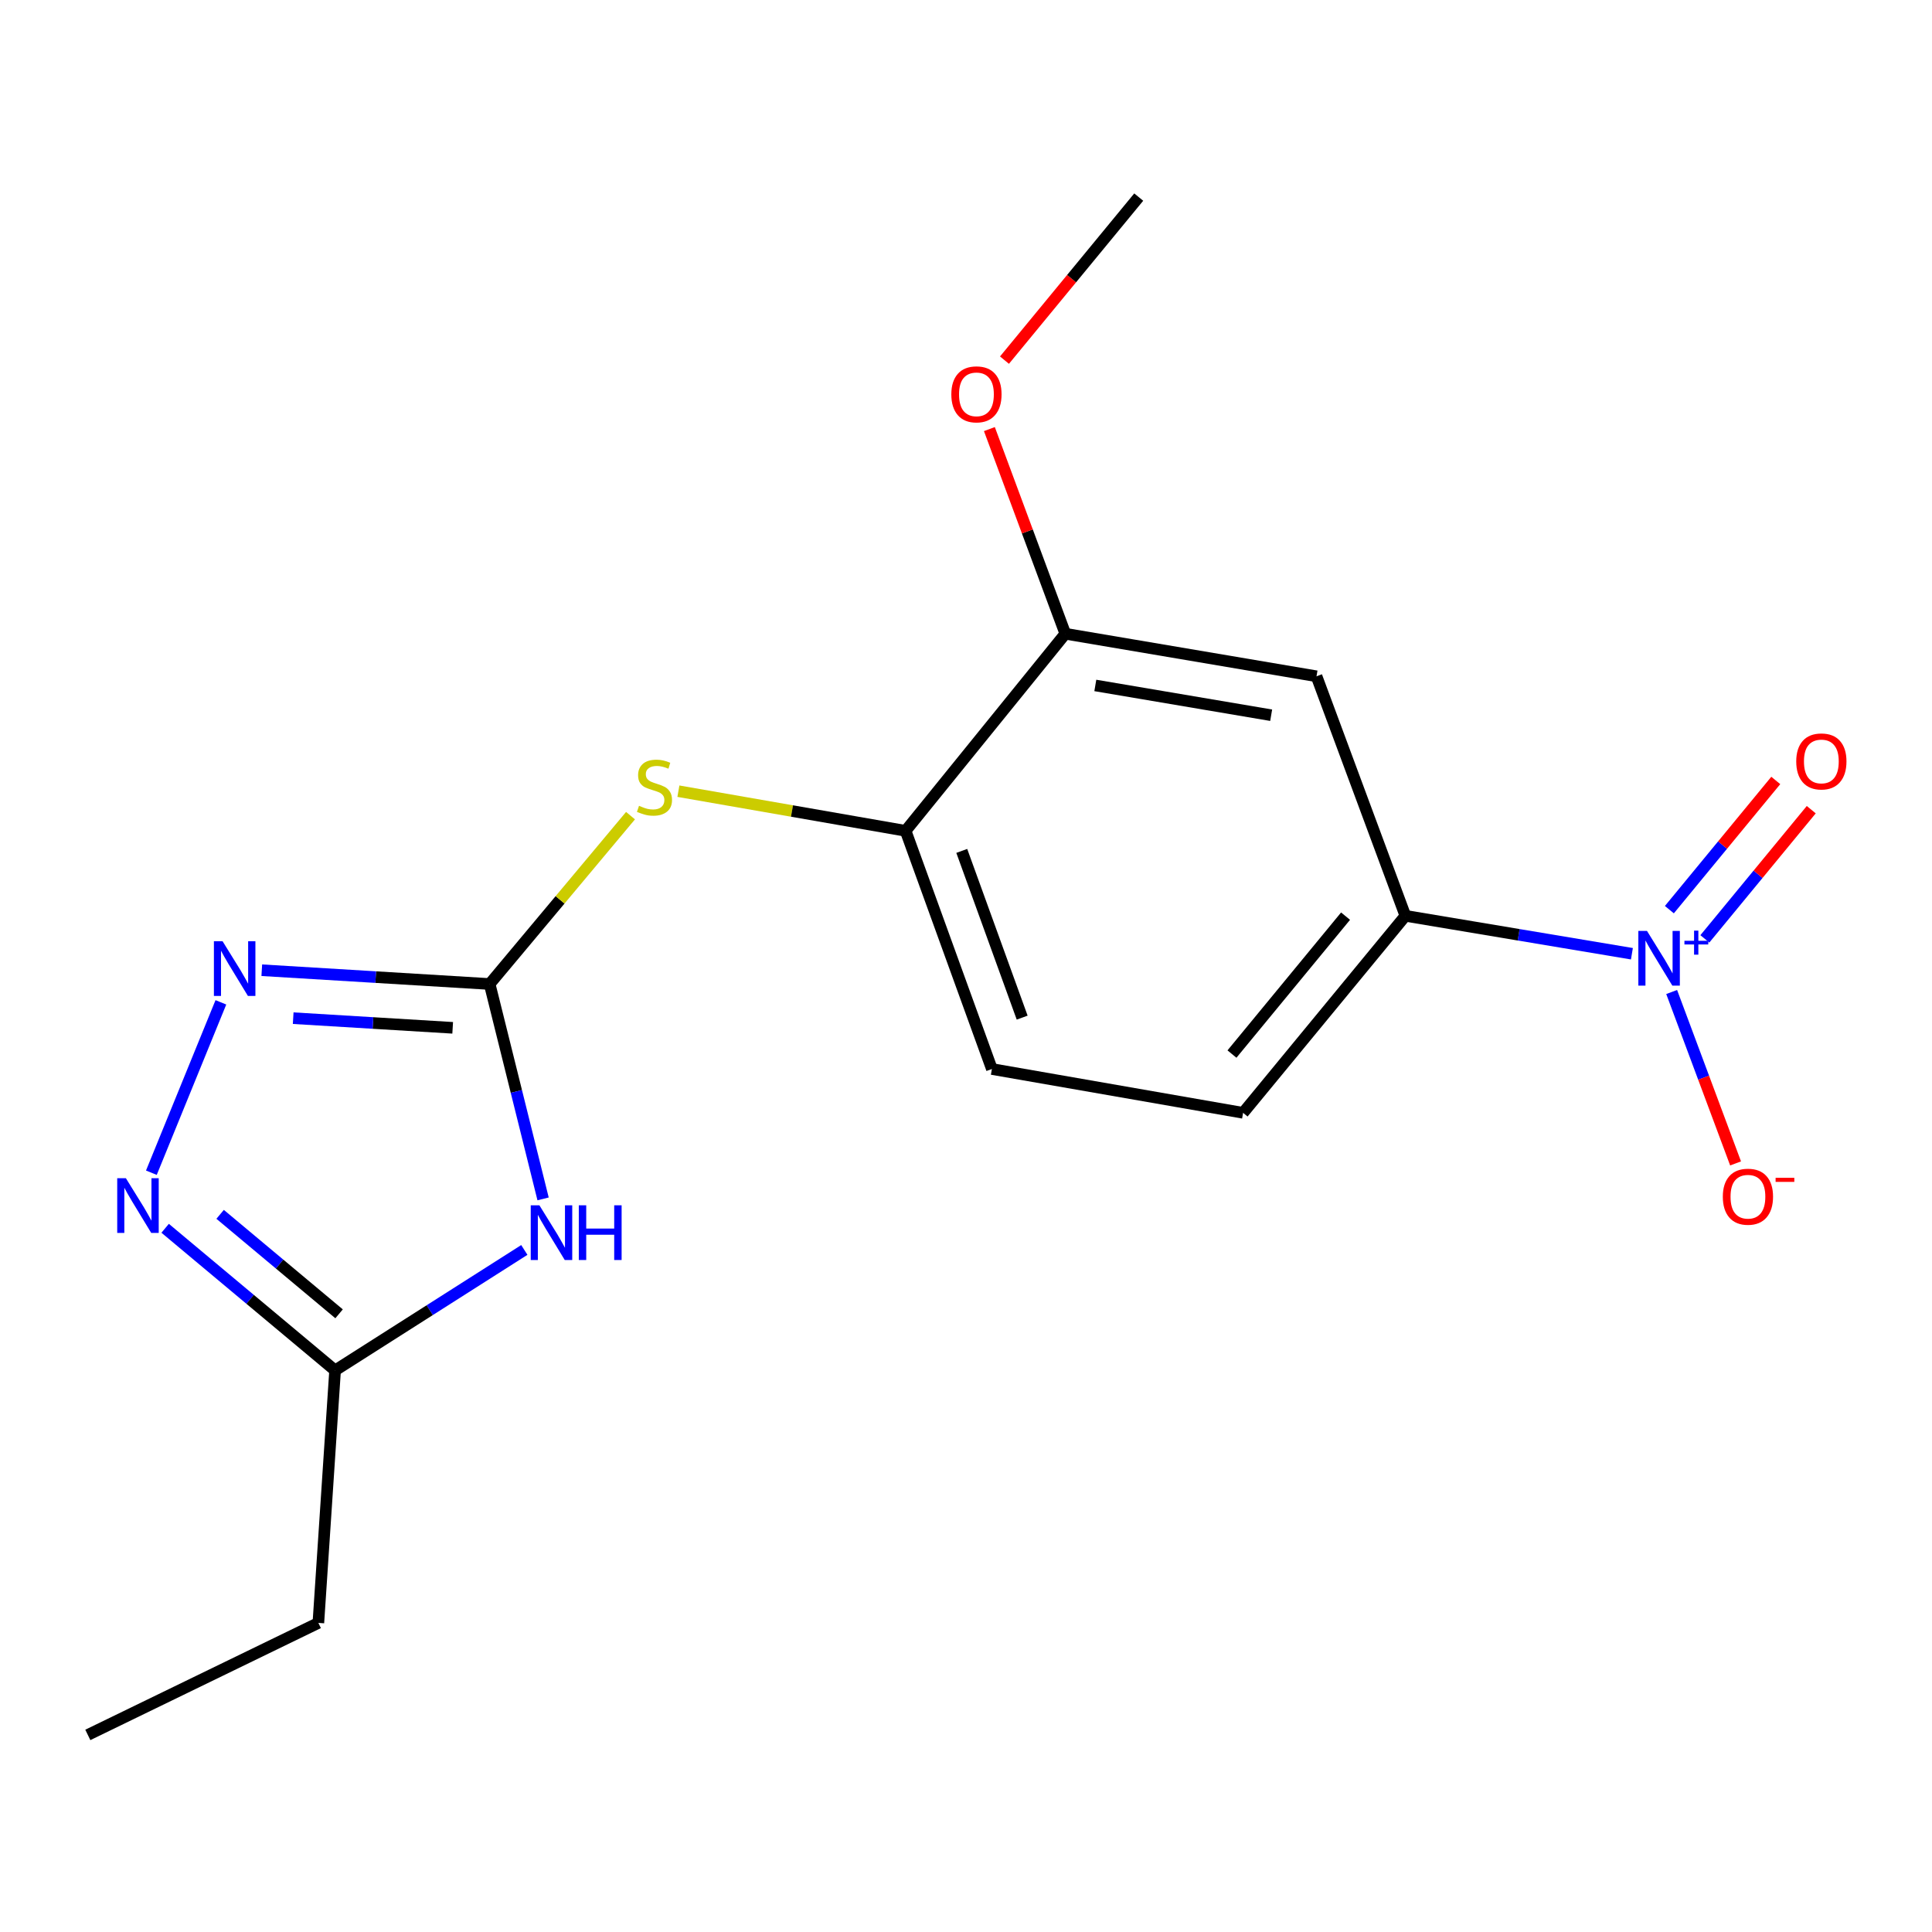 <?xml version='1.0' encoding='iso-8859-1'?>
<svg version='1.1' baseProfile='full'
              xmlns='http://www.w3.org/2000/svg'
                      xmlns:rdkit='http://www.rdkit.org/xml'
                      xmlns:xlink='http://www.w3.org/1999/xlink'
                  xml:space='preserve'
width='1000px' height='1000px' viewBox='0 0 1000 1000'>
<!-- END OF HEADER -->
<rect style='opacity:1.0;fill:#FFFFFF;stroke:none' width='1000' height='1000' x='0' y='0'> </rect>
<path class='bond-0' d='M 253.436,509.319 L 267.269,564.931' style='fill:none;fill-rule:evenodd;stroke:#000000;stroke-width:6px;stroke-linecap:butt;stroke-linejoin:miter;stroke-opacity:1' />
<path class='bond-0' d='M 267.269,564.931 L 281.103,620.544' style='fill:none;fill-rule:evenodd;stroke:#0000FF;stroke-width:6px;stroke-linecap:butt;stroke-linejoin:miter;stroke-opacity:1' />
<path class='bond-2' d='M 253.436,509.319 L 194.469,505.752' style='fill:none;fill-rule:evenodd;stroke:#000000;stroke-width:6px;stroke-linecap:butt;stroke-linejoin:miter;stroke-opacity:1' />
<path class='bond-2' d='M 194.469,505.752 L 135.502,502.185' style='fill:none;fill-rule:evenodd;stroke:#0000FF;stroke-width:6px;stroke-linecap:butt;stroke-linejoin:miter;stroke-opacity:1' />
<path class='bond-2' d='M 234.309,531.997 L 193.033,529.5' style='fill:none;fill-rule:evenodd;stroke:#000000;stroke-width:6px;stroke-linecap:butt;stroke-linejoin:miter;stroke-opacity:1' />
<path class='bond-2' d='M 193.033,529.5 L 151.756,527.003' style='fill:none;fill-rule:evenodd;stroke:#0000FF;stroke-width:6px;stroke-linecap:butt;stroke-linejoin:miter;stroke-opacity:1' />
<path class='bond-6' d='M 253.436,509.319 L 289.895,465.749' style='fill:none;fill-rule:evenodd;stroke:#000000;stroke-width:6px;stroke-linecap:butt;stroke-linejoin:miter;stroke-opacity:1' />
<path class='bond-6' d='M 289.895,465.749 L 326.353,422.18' style='fill:none;fill-rule:evenodd;stroke:#CCCC00;stroke-width:6px;stroke-linecap:butt;stroke-linejoin:miter;stroke-opacity:1' />
<path class='bond-4' d='M 271.39,646.969 L 222.416,678.143' style='fill:none;fill-rule:evenodd;stroke:#0000FF;stroke-width:6px;stroke-linecap:butt;stroke-linejoin:miter;stroke-opacity:1' />
<path class='bond-4' d='M 222.416,678.143 L 173.442,709.317' style='fill:none;fill-rule:evenodd;stroke:#000000;stroke-width:6px;stroke-linecap:butt;stroke-linejoin:miter;stroke-opacity:1' />
<path class='bond-1' d='M 844.675,493.653 L 786.05,483.84' style='fill:none;fill-rule:evenodd;stroke:#0000FF;stroke-width:6px;stroke-linecap:butt;stroke-linejoin:miter;stroke-opacity:1' />
<path class='bond-1' d='M 786.05,483.84 L 727.425,474.027' style='fill:none;fill-rule:evenodd;stroke:#000000;stroke-width:6px;stroke-linecap:butt;stroke-linejoin:miter;stroke-opacity:1' />
<path class='bond-10' d='M 865.251,513.459 L 881.793,557.822' style='fill:none;fill-rule:evenodd;stroke:#0000FF;stroke-width:6px;stroke-linecap:butt;stroke-linejoin:miter;stroke-opacity:1' />
<path class='bond-10' d='M 881.793,557.822 L 898.335,602.185' style='fill:none;fill-rule:evenodd;stroke:#FF0000;stroke-width:6px;stroke-linecap:butt;stroke-linejoin:miter;stroke-opacity:1' />
<path class='bond-11' d='M 882.431,485.959 L 909.968,452.524' style='fill:none;fill-rule:evenodd;stroke:#0000FF;stroke-width:6px;stroke-linecap:butt;stroke-linejoin:miter;stroke-opacity:1' />
<path class='bond-11' d='M 909.968,452.524 L 937.505,419.088' style='fill:none;fill-rule:evenodd;stroke:#FF0000;stroke-width:6px;stroke-linecap:butt;stroke-linejoin:miter;stroke-opacity:1' />
<path class='bond-11' d='M 864.066,470.834 L 891.603,437.398' style='fill:none;fill-rule:evenodd;stroke:#0000FF;stroke-width:6px;stroke-linecap:butt;stroke-linejoin:miter;stroke-opacity:1' />
<path class='bond-11' d='M 891.603,437.398 L 919.14,403.963' style='fill:none;fill-rule:evenodd;stroke:#FF0000;stroke-width:6px;stroke-linecap:butt;stroke-linejoin:miter;stroke-opacity:1' />
<path class='bond-3' d='M 114.329,518.807 L 78.35,606.996' style='fill:none;fill-rule:evenodd;stroke:#0000FF;stroke-width:6px;stroke-linecap:butt;stroke-linejoin:miter;stroke-opacity:1' />
<path class='bond-18' d='M 85.479,635.758 L 129.461,672.537' style='fill:none;fill-rule:evenodd;stroke:#0000FF;stroke-width:6px;stroke-linecap:butt;stroke-linejoin:miter;stroke-opacity:1' />
<path class='bond-18' d='M 129.461,672.537 L 173.442,709.317' style='fill:none;fill-rule:evenodd;stroke:#000000;stroke-width:6px;stroke-linecap:butt;stroke-linejoin:miter;stroke-opacity:1' />
<path class='bond-18' d='M 113.936,628.54 L 144.723,654.286' style='fill:none;fill-rule:evenodd;stroke:#0000FF;stroke-width:6px;stroke-linecap:butt;stroke-linejoin:miter;stroke-opacity:1' />
<path class='bond-18' d='M 144.723,654.286 L 175.51,680.031' style='fill:none;fill-rule:evenodd;stroke:#000000;stroke-width:6px;stroke-linecap:butt;stroke-linejoin:miter;stroke-opacity:1' />
<path class='bond-15' d='M 173.442,709.317 L 164.785,840.014' style='fill:none;fill-rule:evenodd;stroke:#000000;stroke-width:6px;stroke-linecap:butt;stroke-linejoin:miter;stroke-opacity:1' />
<path class='bond-5' d='M 727.425,474.027 L 643.426,576.002' style='fill:none;fill-rule:evenodd;stroke:#000000;stroke-width:6px;stroke-linecap:butt;stroke-linejoin:miter;stroke-opacity:1' />
<path class='bond-5' d='M 696.461,474.197 L 637.662,545.579' style='fill:none;fill-rule:evenodd;stroke:#000000;stroke-width:6px;stroke-linecap:butt;stroke-linejoin:miter;stroke-opacity:1' />
<path class='bond-19' d='M 727.425,474.027 L 681.427,350.044' style='fill:none;fill-rule:evenodd;stroke:#000000;stroke-width:6px;stroke-linecap:butt;stroke-linejoin:miter;stroke-opacity:1' />
<path class='bond-8' d='M 351.135,409.517 L 409.938,419.778' style='fill:none;fill-rule:evenodd;stroke:#CCCC00;stroke-width:6px;stroke-linecap:butt;stroke-linejoin:miter;stroke-opacity:1' />
<path class='bond-8' d='M 409.938,419.778 L 468.74,430.038' style='fill:none;fill-rule:evenodd;stroke:#000000;stroke-width:6px;stroke-linecap:butt;stroke-linejoin:miter;stroke-opacity:1' />
<path class='bond-7' d='M 681.427,350.044 L 551.404,328.024' style='fill:none;fill-rule:evenodd;stroke:#000000;stroke-width:6px;stroke-linecap:butt;stroke-linejoin:miter;stroke-opacity:1' />
<path class='bond-7' d='M 657.951,370.199 L 566.935,354.785' style='fill:none;fill-rule:evenodd;stroke:#000000;stroke-width:6px;stroke-linecap:butt;stroke-linejoin:miter;stroke-opacity:1' />
<path class='bond-9' d='M 468.74,430.038 L 551.404,328.024' style='fill:none;fill-rule:evenodd;stroke:#000000;stroke-width:6px;stroke-linecap:butt;stroke-linejoin:miter;stroke-opacity:1' />
<path class='bond-13' d='M 468.74,430.038 L 513.403,553.32' style='fill:none;fill-rule:evenodd;stroke:#000000;stroke-width:6px;stroke-linecap:butt;stroke-linejoin:miter;stroke-opacity:1' />
<path class='bond-13' d='M 497.809,440.427 L 529.073,526.724' style='fill:none;fill-rule:evenodd;stroke:#000000;stroke-width:6px;stroke-linecap:butt;stroke-linejoin:miter;stroke-opacity:1' />
<path class='bond-14' d='M 551.404,328.024 L 531.756,275.059' style='fill:none;fill-rule:evenodd;stroke:#000000;stroke-width:6px;stroke-linecap:butt;stroke-linejoin:miter;stroke-opacity:1' />
<path class='bond-14' d='M 531.756,275.059 L 512.108,222.094' style='fill:none;fill-rule:evenodd;stroke:#FF0000;stroke-width:6px;stroke-linecap:butt;stroke-linejoin:miter;stroke-opacity:1' />
<path class='bond-12' d='M 643.426,576.002 L 513.403,553.32' style='fill:none;fill-rule:evenodd;stroke:#000000;stroke-width:6px;stroke-linecap:butt;stroke-linejoin:miter;stroke-opacity:1' />
<path class='bond-16' d='M 519.918,186.404 L 554.661,144.209' style='fill:none;fill-rule:evenodd;stroke:#FF0000;stroke-width:6px;stroke-linecap:butt;stroke-linejoin:miter;stroke-opacity:1' />
<path class='bond-16' d='M 554.661,144.209 L 589.405,102.013' style='fill:none;fill-rule:evenodd;stroke:#000000;stroke-width:6px;stroke-linecap:butt;stroke-linejoin:miter;stroke-opacity:1' />
<path class='bond-17' d='M 164.785,840.014 L 45.455,897.987' style='fill:none;fill-rule:evenodd;stroke:#000000;stroke-width:6px;stroke-linecap:butt;stroke-linejoin:miter;stroke-opacity:1' />
<path  class='atom-1' d='M 279.189 623.86
L 288.469 638.86
Q 289.389 640.34, 290.869 643.02
Q 292.349 645.7, 292.429 645.86
L 292.429 623.86
L 296.189 623.86
L 296.189 652.18
L 292.309 652.18
L 282.349 635.78
Q 281.189 633.86, 279.949 631.66
Q 278.749 629.46, 278.389 628.78
L 278.389 652.18
L 274.709 652.18
L 274.709 623.86
L 279.189 623.86
' fill='#0000FF'/>
<path  class='atom-1' d='M 299.589 623.86
L 303.429 623.86
L 303.429 635.9
L 317.909 635.9
L 317.909 623.86
L 321.749 623.86
L 321.749 652.18
L 317.909 652.18
L 317.909 639.1
L 303.429 639.1
L 303.429 652.18
L 299.589 652.18
L 299.589 623.86
' fill='#0000FF'/>
<path  class='atom-2' d='M 852.484 481.848
L 861.764 496.848
Q 862.684 498.328, 864.164 501.008
Q 865.644 503.688, 865.724 503.848
L 865.724 481.848
L 869.484 481.848
L 869.484 510.168
L 865.604 510.168
L 855.644 493.768
Q 854.484 491.848, 853.244 489.648
Q 852.044 487.448, 851.684 486.768
L 851.684 510.168
L 848.004 510.168
L 848.004 481.848
L 852.484 481.848
' fill='#0000FF'/>
<path  class='atom-2' d='M 871.86 486.953
L 876.849 486.953
L 876.849 481.699
L 879.067 481.699
L 879.067 486.953
L 884.188 486.953
L 884.188 488.854
L 879.067 488.854
L 879.067 494.134
L 876.849 494.134
L 876.849 488.854
L 871.86 488.854
L 871.86 486.953
' fill='#0000FF'/>
<path  class='atom-3' d='M 115.197 487.175
L 124.477 502.175
Q 125.397 503.655, 126.877 506.335
Q 128.357 509.015, 128.437 509.175
L 128.437 487.175
L 132.197 487.175
L 132.197 515.495
L 128.317 515.495
L 118.357 499.095
Q 117.197 497.175, 115.957 494.975
Q 114.757 492.775, 114.397 492.095
L 114.397 515.495
L 110.717 515.495
L 110.717 487.175
L 115.197 487.175
' fill='#0000FF'/>
<path  class='atom-4' d='M 65.154 609.836
L 74.434 624.836
Q 75.354 626.316, 76.834 628.996
Q 78.314 631.676, 78.394 631.836
L 78.394 609.836
L 82.154 609.836
L 82.154 638.156
L 78.274 638.156
L 68.314 621.756
Q 67.154 619.836, 65.914 617.636
Q 64.714 615.436, 64.354 614.756
L 64.354 638.156
L 60.674 638.156
L 60.674 609.836
L 65.154 609.836
' fill='#0000FF'/>
<path  class='atom-7' d='M 330.757 417.077
Q 331.077 417.197, 332.397 417.757
Q 333.717 418.317, 335.157 418.677
Q 336.637 418.997, 338.077 418.997
Q 340.757 418.997, 342.317 417.717
Q 343.877 416.397, 343.877 414.117
Q 343.877 412.557, 343.077 411.597
Q 342.317 410.637, 341.117 410.117
Q 339.917 409.597, 337.917 408.997
Q 335.397 408.237, 333.877 407.517
Q 332.397 406.797, 331.317 405.277
Q 330.277 403.757, 330.277 401.197
Q 330.277 397.637, 332.677 395.437
Q 335.117 393.237, 339.917 393.237
Q 343.197 393.237, 346.917 394.797
L 345.997 397.877
Q 342.597 396.477, 340.037 396.477
Q 337.277 396.477, 335.757 397.637
Q 334.237 398.757, 334.277 400.717
Q 334.277 402.237, 335.037 403.157
Q 335.837 404.077, 336.957 404.597
Q 338.117 405.117, 340.037 405.717
Q 342.597 406.517, 344.117 407.317
Q 345.637 408.117, 346.717 409.757
Q 347.837 411.357, 347.837 414.117
Q 347.837 418.037, 345.197 420.157
Q 342.597 422.237, 338.237 422.237
Q 335.717 422.237, 333.797 421.677
Q 331.917 421.157, 329.677 420.237
L 330.757 417.077
' fill='#CCCC00'/>
<path  class='atom-11' d='M 891.728 619.41
Q 891.728 612.61, 895.088 608.81
Q 898.448 605.01, 904.728 605.01
Q 911.008 605.01, 914.368 608.81
Q 917.728 612.61, 917.728 619.41
Q 917.728 626.29, 914.328 630.21
Q 910.928 634.09, 904.728 634.09
Q 898.488 634.09, 895.088 630.21
Q 891.728 626.33, 891.728 619.41
M 904.728 630.89
Q 909.048 630.89, 911.368 628.01
Q 913.728 625.09, 913.728 619.41
Q 913.728 613.85, 911.368 611.05
Q 909.048 608.21, 904.728 608.21
Q 900.408 608.21, 898.048 611.01
Q 895.728 613.81, 895.728 619.41
Q 895.728 625.13, 898.048 628.01
Q 900.408 630.89, 904.728 630.89
' fill='#FF0000'/>
<path  class='atom-11' d='M 919.048 609.632
L 928.737 609.632
L 928.737 611.744
L 919.048 611.744
L 919.048 609.632
' fill='#FF0000'/>
<path  class='atom-12' d='M 929.729 394.113
Q 929.729 387.313, 933.089 383.513
Q 936.449 379.713, 942.729 379.713
Q 949.009 379.713, 952.369 383.513
Q 955.729 387.313, 955.729 394.113
Q 955.729 400.993, 952.329 404.913
Q 948.929 408.793, 942.729 408.793
Q 936.489 408.793, 933.089 404.913
Q 929.729 401.033, 929.729 394.113
M 942.729 405.593
Q 947.049 405.593, 949.369 402.713
Q 951.729 399.793, 951.729 394.113
Q 951.729 388.553, 949.369 385.753
Q 947.049 382.913, 942.729 382.913
Q 938.409 382.913, 936.049 385.713
Q 933.729 388.513, 933.729 394.113
Q 933.729 399.833, 936.049 402.713
Q 938.409 405.593, 942.729 405.593
' fill='#FF0000'/>
<path  class='atom-15' d='M 492.406 204.108
Q 492.406 197.308, 495.766 193.508
Q 499.126 189.708, 505.406 189.708
Q 511.686 189.708, 515.046 193.508
Q 518.406 197.308, 518.406 204.108
Q 518.406 210.988, 515.006 214.908
Q 511.606 218.788, 505.406 218.788
Q 499.166 218.788, 495.766 214.908
Q 492.406 211.028, 492.406 204.108
M 505.406 215.588
Q 509.726 215.588, 512.046 212.708
Q 514.406 209.788, 514.406 204.108
Q 514.406 198.548, 512.046 195.748
Q 509.726 192.908, 505.406 192.908
Q 501.086 192.908, 498.726 195.708
Q 496.406 198.508, 496.406 204.108
Q 496.406 209.828, 498.726 212.708
Q 501.086 215.588, 505.406 215.588
' fill='#FF0000'/>
</svg>
